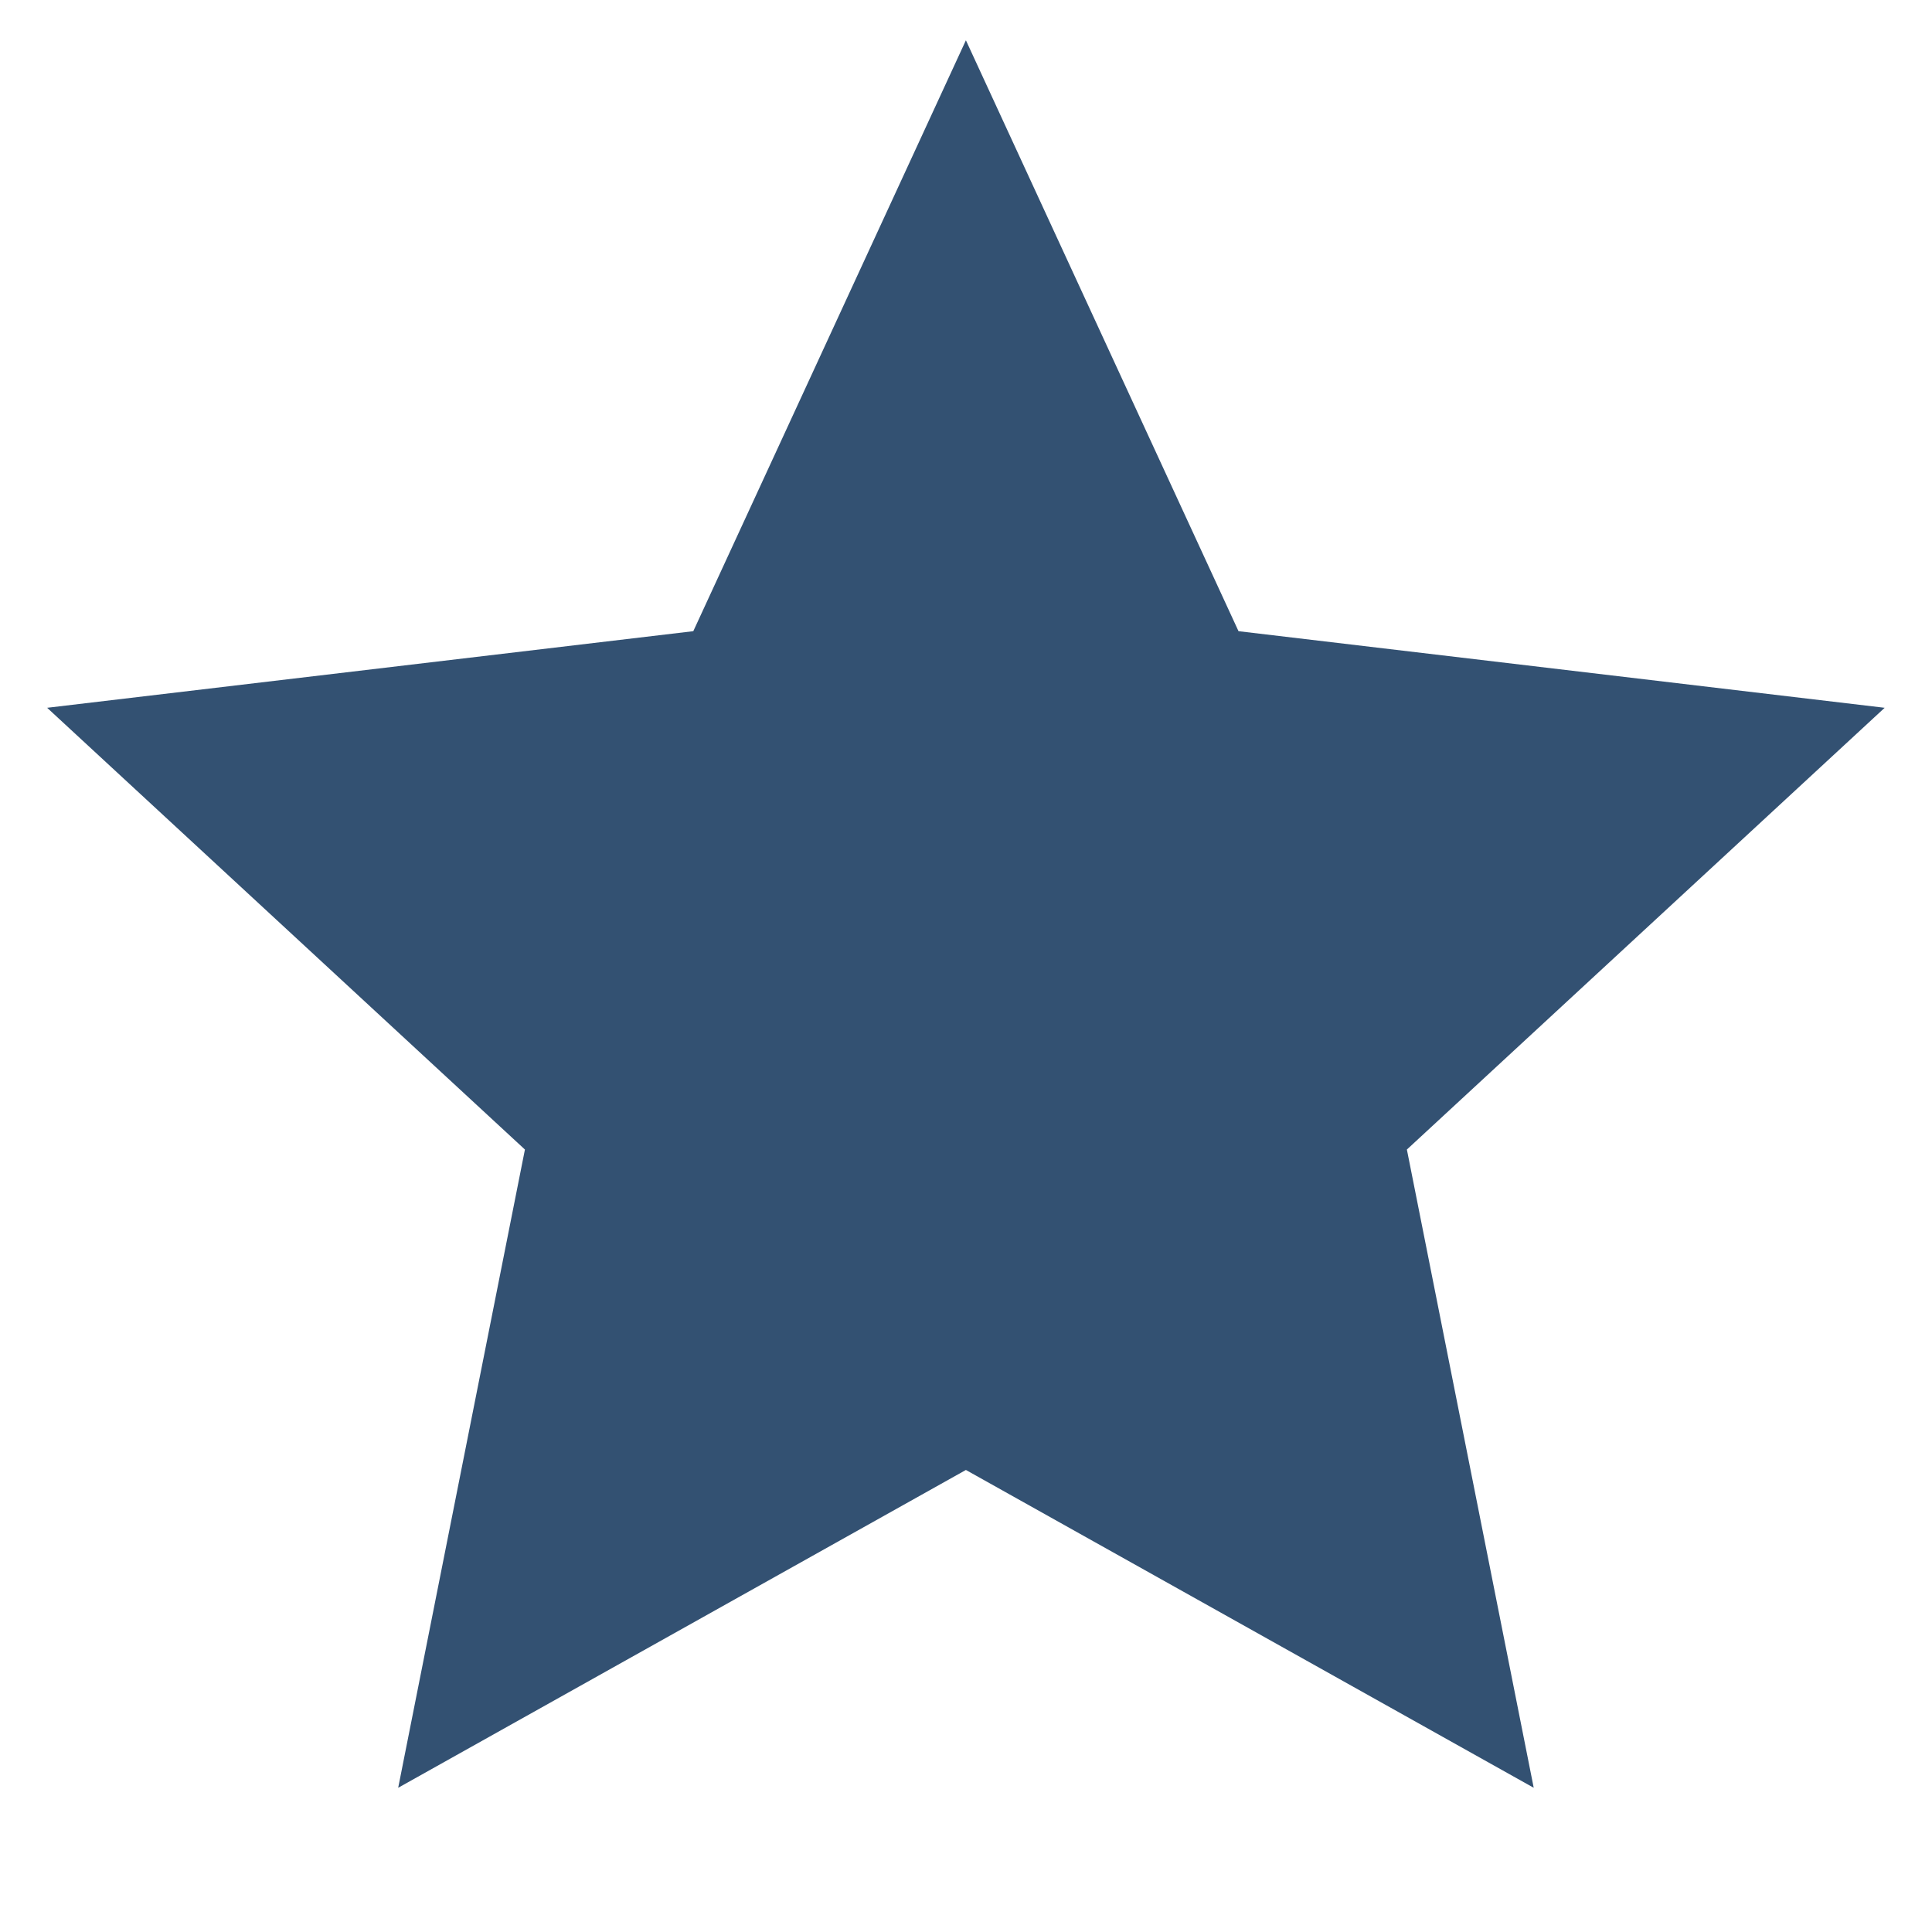 <svg width="20" height="20" viewBox="0 0 20 20" fill="none" xmlns="http://www.w3.org/2000/svg">
<g clip-path="url(#clip0_6831_447)">
<path d="M9.999 15.217L4.122 18.507L5.434 11.9L0.488 7.327L7.177 6.534L9.999 0.417L12.821 6.534L19.51 7.327L14.564 11.9L15.877 18.507L9.999 15.217Z" fill="#335172"/>
</g>
<defs>
<clipPath id="clip0_6831_447">
<rect width="20" height="20" fill="white"/>
</clipPath>
</defs>
</svg>

